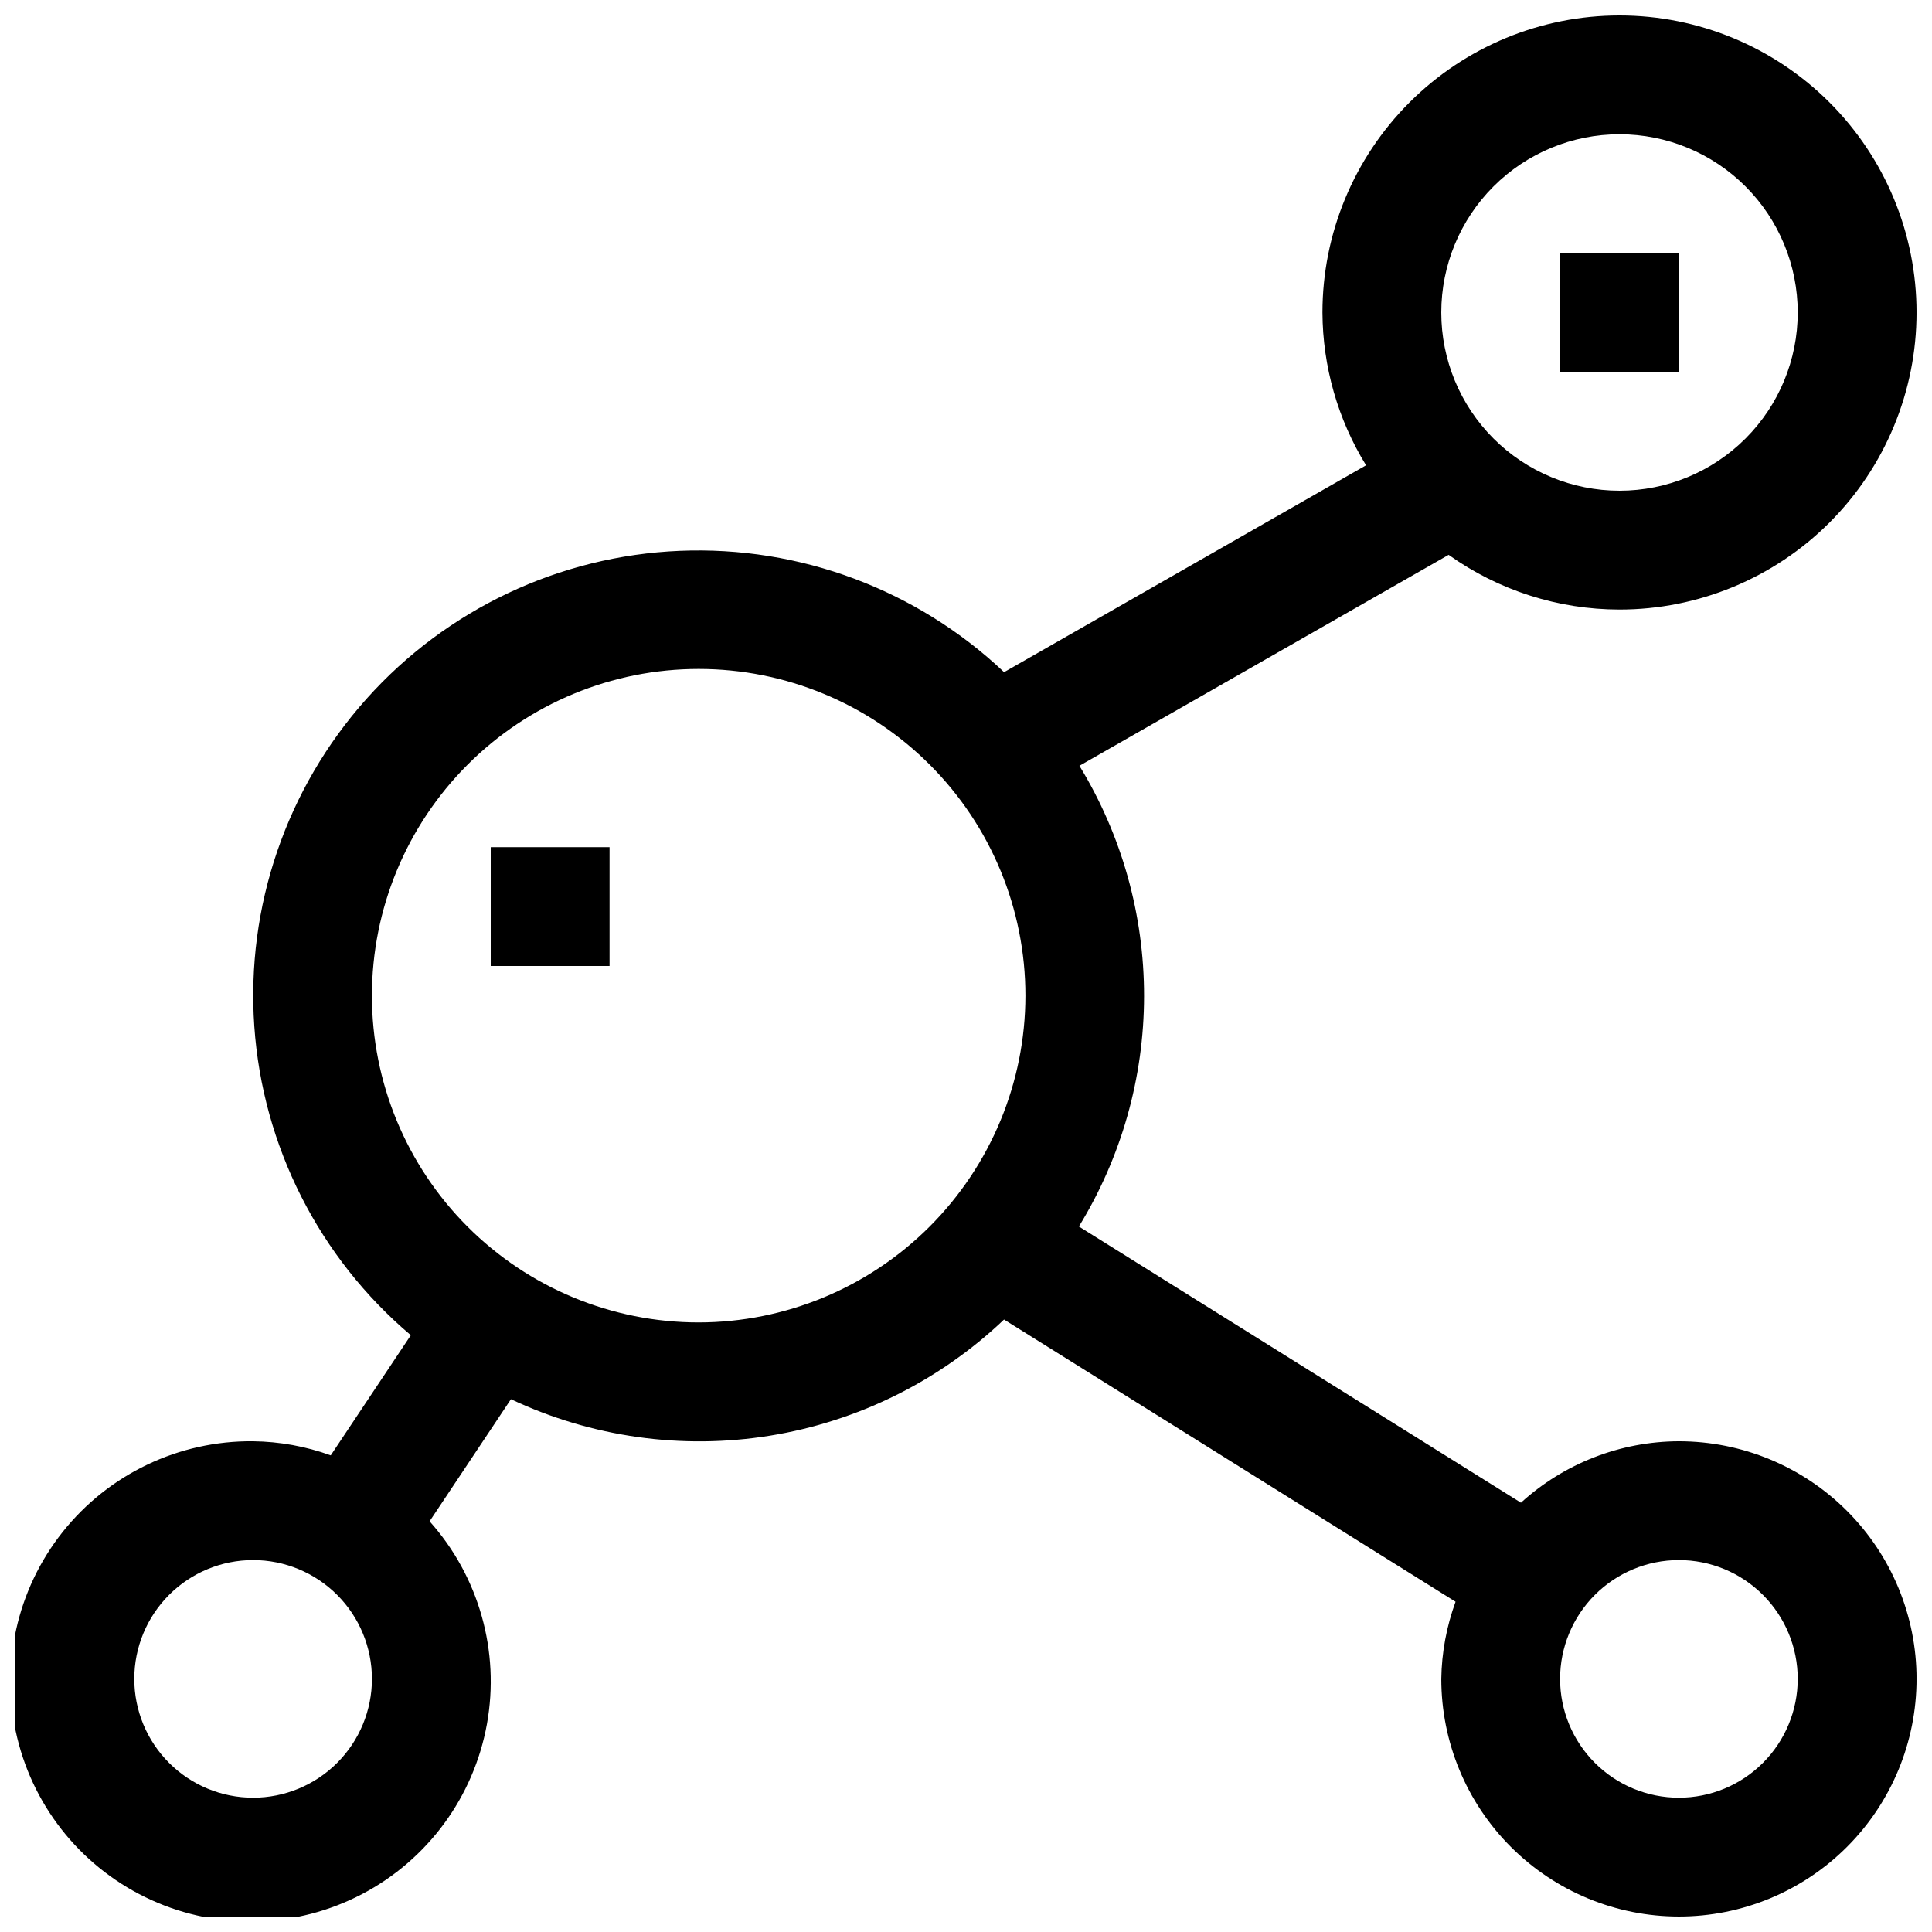 <?xml version="1.0" encoding="UTF-8"?>
<!-- Uploaded to: SVG Repo, www.svgrepo.com, Generator: SVG Repo Mixer Tools -->
<svg width="800px" height="800px" version="1.1" viewBox="144 144 512 512" xmlns="http://www.w3.org/2000/svg">
 <defs>
  <clipPath id="a">
   <path d="m148.09 148.09h503.81v503.81h-503.81z"/>
  </clipPath>
 </defs>
 <g clip-path="url(#a)">
  <path d="m588.93 525.95c-15.488 0.047-30.41 5.848-41.863 16.281l-117.15-73.195c11.27-18.363 17.246-39.48 17.27-61.027 0.027-21.543-5.902-42.68-17.129-61.066l97.848-55.906c13.219 9.426 29.047 14.492 45.281 14.5 20.879 0 40.898-8.293 55.664-23.059 14.762-14.762 23.055-34.785 23.055-55.664 0-20.875-8.293-40.898-23.055-55.664-14.766-14.762-34.785-23.055-55.664-23.055s-40.902 8.293-55.664 23.055c-14.762 14.766-23.059 34.789-23.059 55.664 0.066 14.305 4.062 28.312 11.559 40.496l-95.93 54.82c-23.137-21.883-54.137-33.48-85.957-32.156-31.816 1.328-61.746 15.465-82.98 39.195-21.234 23.734-31.969 55.047-29.762 86.816s17.168 61.293 41.48 81.863l-21.223 31.836c-6.602-2.391-13.559-3.652-20.578-3.734-19.613-0.199-38.227 8.656-50.441 24-12.219 15.348-16.676 35.469-12.082 54.539 4.594 19.07 17.727 34.957 35.59 43.055 17.867 8.102 38.469 7.508 55.84-1.602 17.367-9.113 29.566-25.727 33.059-45.027 3.492-19.301-2.113-39.137-15.191-53.758l21.555-32.352c21.371 10.066 45.285 13.438 68.605 9.672 23.32-3.769 44.957-14.5 62.07-30.785l119.66 74.785c-2.402 6.555-3.68 13.469-3.781 20.449 0 16.703 6.637 32.723 18.445 44.531 11.812 11.812 27.832 18.445 44.531 18.445 16.703 0 32.723-6.633 44.531-18.445 11.812-11.809 18.445-27.828 18.445-44.531 0-16.699-6.633-32.719-18.445-44.531-11.809-11.809-27.828-18.445-44.531-18.445zm-15.742-346.37c12.527 0 24.539 4.977 33.398 13.832 8.855 8.859 13.832 20.875 13.832 33.398 0 12.527-4.977 24.543-13.832 33.398-8.859 8.859-20.871 13.836-33.398 13.836s-24.539-4.977-33.398-13.836c-8.859-8.855-13.836-20.871-13.836-33.398 0-12.523 4.977-24.539 13.836-33.398 8.859-8.855 20.871-13.832 33.398-13.832zm-362.11 440.83c-8.352 0-16.359-3.316-22.266-9.223-5.906-5.902-9.223-13.914-9.223-22.266 0-8.352 3.316-16.359 9.223-22.266 5.906-5.902 13.914-9.223 22.266-9.223 8.352 0 16.359 3.32 22.266 9.223 5.906 5.906 9.223 13.914 9.223 22.266 0 8.352-3.316 16.363-9.223 22.266-5.906 5.906-13.914 9.223-22.266 9.223zm118.08-125.95h-0.004c-22.965 0-44.988-9.121-61.227-25.359-16.242-16.242-25.363-38.266-25.363-61.23s9.121-44.992 25.363-61.23c16.238-16.238 38.262-25.363 61.227-25.363 22.969 0 44.992 9.125 61.23 25.363 16.242 16.238 25.363 38.266 25.363 61.23-0.027 22.957-9.16 44.965-25.395 61.195-16.234 16.234-38.242 25.367-61.199 25.395zm259.77 125.95c-8.352 0-16.359-3.316-22.266-9.223-5.902-5.902-9.223-13.914-9.223-22.266 0-8.352 3.32-16.359 9.223-22.266 5.906-5.902 13.914-9.223 22.266-9.223 8.352 0 16.363 3.32 22.266 9.223 5.906 5.906 9.223 13.914 9.223 22.266 0 8.352-3.316 16.363-9.223 22.266-5.902 5.906-13.914 9.223-22.266 9.223z"/>
 </g>
 <path d="m274.05 368.51h31.488v31.488h-31.488z"/>
 <path d="m557.44 211.07h31.488v31.488h-31.488z"/>
</svg>